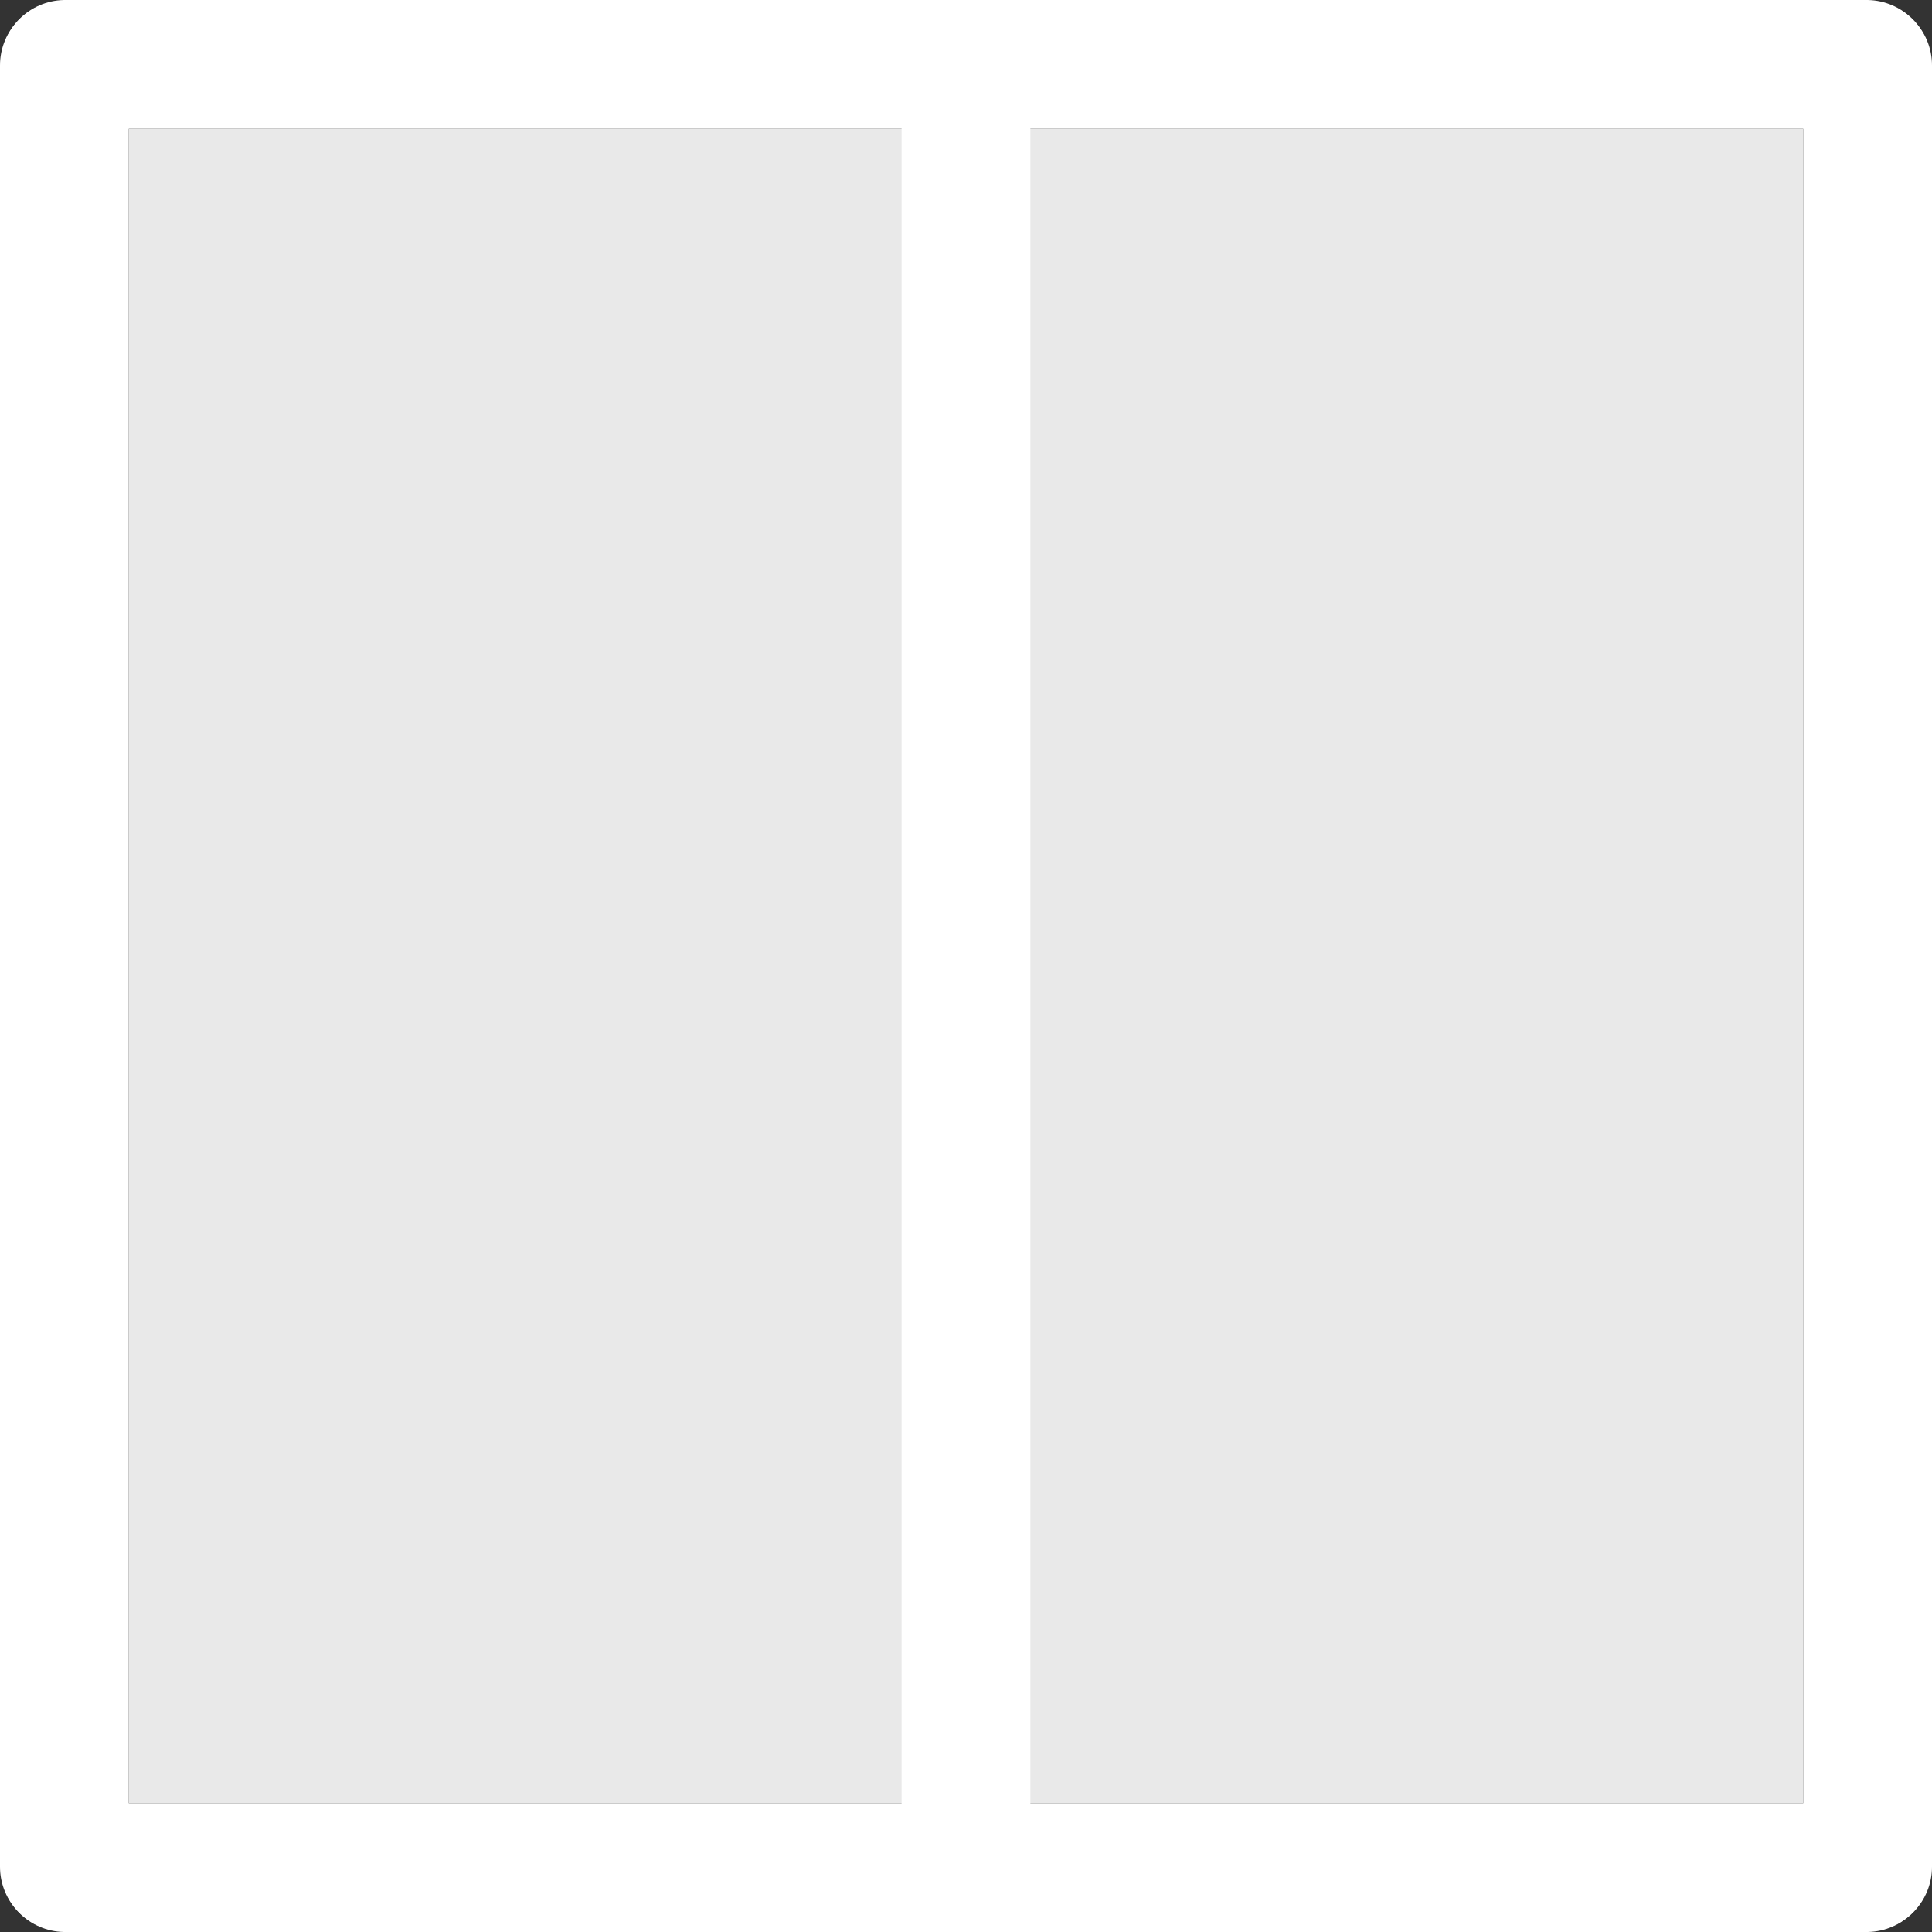 <svg height="15" width="15" xmlns="http://www.w3.org/2000/svg"><rect width="100%" height="100%" fill="#333333" stroke="none"/><g fill="none" stroke="#fff" stroke-linecap="round" stroke-width="1"><path d="m14.5.507v13.987"/><path d="m.5.507v13.987"/><path d="m14.493 14.5h-13.987"/><path d="m14.493.5h-13.987"/></g><path d="m1-14h13v13h-13z" fill="#e9e9e9" transform="rotate(90)"/><path d="m7.5.507v13.987" fill="none" stroke="#fff" stroke-linecap="round" stroke-width="1"/></svg>